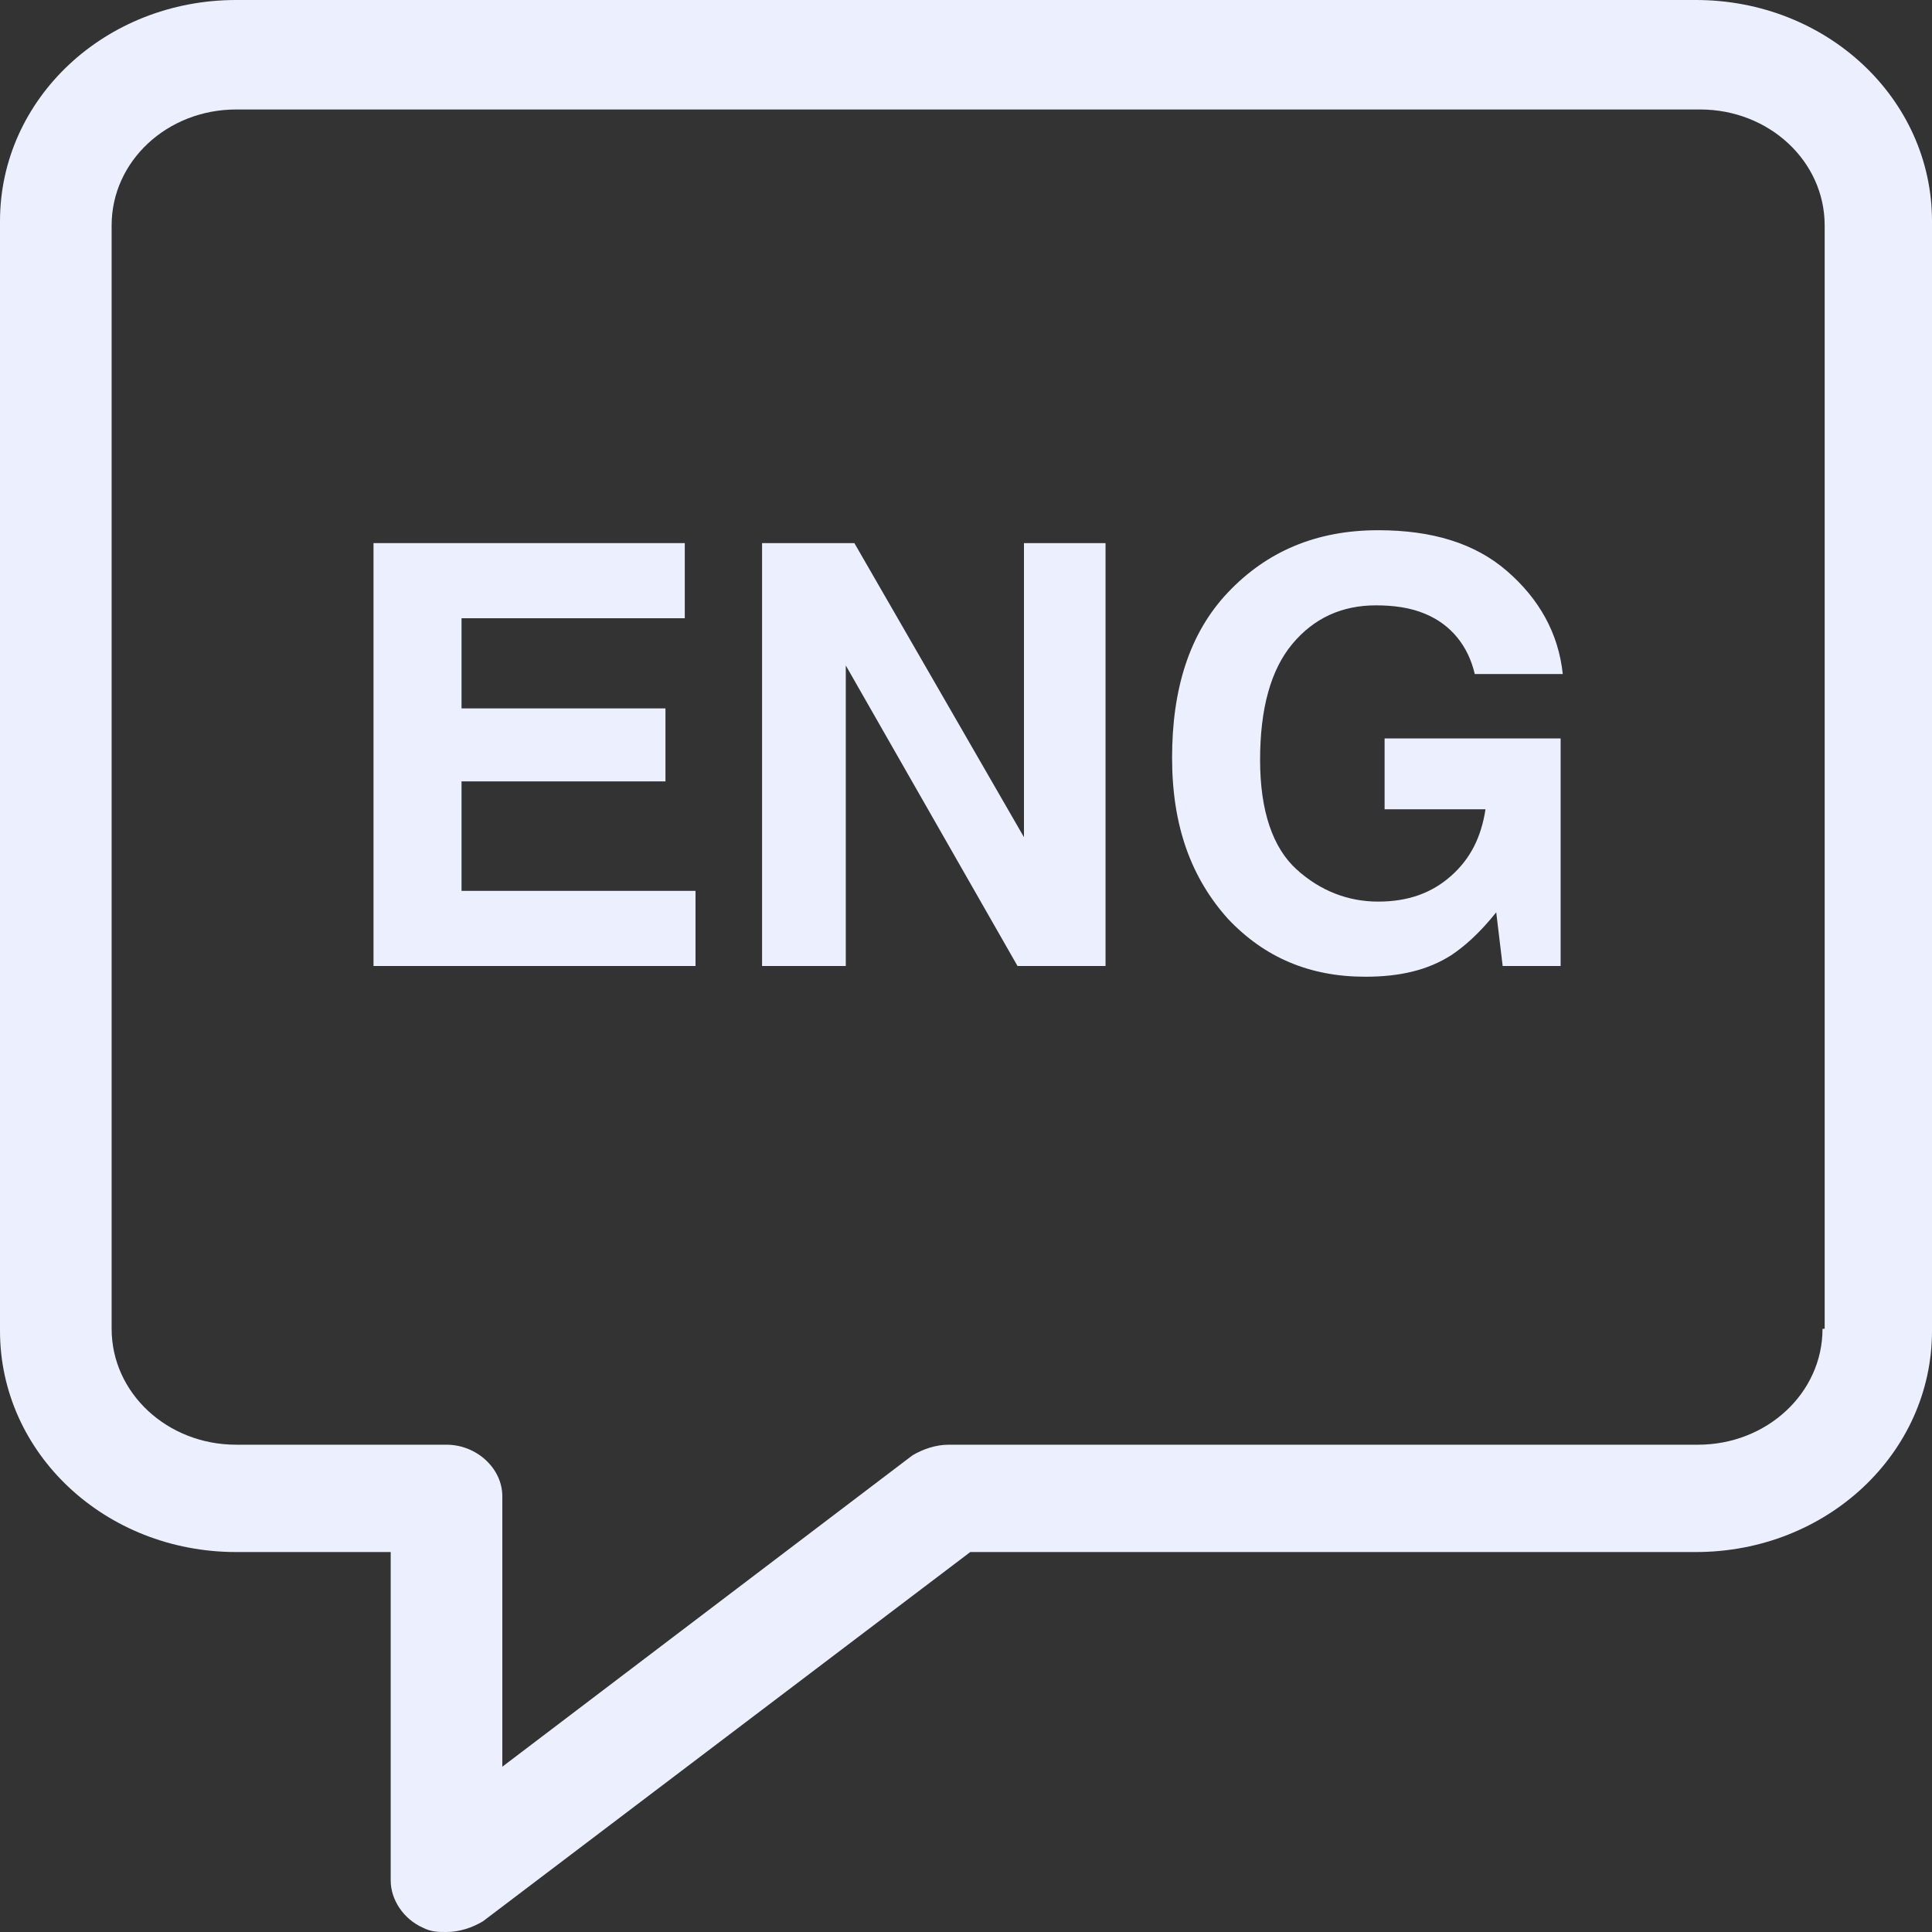 <?xml version="1.0" encoding="UTF-8" standalone="no"?><svg xmlns="http://www.w3.org/2000/svg" xmlns:xlink="http://www.w3.org/1999/xlink" fill="#ebeffe" height="90" preserveAspectRatio="xMidYMid meet" version="1" viewBox="5.0 5.0 90.0 90.0" width="90" zoomAndPan="magnify"><rect x="5.0" y="5.0" width="90.0" height="90.0" fill="#333333" stroke="none"/><g id="change1_1"><path d="M84,5H16C9.9,5,5,9.6,5,15.3V67c0,5.7,4.9,10.3,11,10.3h7.2v15.3c0,0.9,0.6,1.8,1.5,2.2c0.4,0.2,0.7,0.2,1.1,0.2 c0.6,0,1.2-0.2,1.7-0.5l22.7-17.2H84c6.1,0,11-4.6,11-10.3V15.3C95,9.6,90.1,5,84,5z M89.9,66.9c0,3-2.6,5.4-5.8,5.4H49.2 c-0.6,0-1.2,0.2-1.7,0.5L28.4,87.3V74.7c0-1.3-1.2-2.4-2.6-2.4h-9.8c-3.2,0-5.8-2.4-5.8-5.4V15.5c0-3,2.6-5.4,5.8-5.4h68.2 c3.2,0,5.8,2.4,5.8,5.4V66.9z"/><path d="M26.5 41.4L36 41.4 36 38 26.5 38 26.5 33.8 36.9 33.8 36.9 30.3 22.4 30.3 22.4 50 37.4 50 37.4 46.5 26.5 46.5z"/><path d="M52.7 44L44.8 30.3 40.5 30.3 40.5 50 44.4 50 44.4 36 52.4 50 56.5 50 56.5 30.3 52.7 30.3z"/><path d="M69.6,42.7h4.6c-0.2,1.3-0.7,2.3-1.6,3.1c-0.9,0.8-2,1.2-3.4,1.2c-1.4,0-2.7-0.5-3.8-1.5s-1.7-2.7-1.7-5.1 c0-2.4,0.5-4.2,1.5-5.4c1-1.2,2.3-1.8,3.9-1.8c0.8,0,1.6,0.1,2.3,0.4c1.2,0.5,2,1.5,2.3,2.8h4.1c-0.2-1.9-1.1-3.5-2.6-4.8 c-1.5-1.3-3.5-1.9-6-1.9c-2.9,0-5.2,1-7,2.9s-2.6,4.5-2.6,7.7c0,3.2,0.9,5.6,2.6,7.5c1.7,1.8,3.8,2.7,6.4,2.7c1.6,0,2.9-0.3,4-1 c0.6-0.4,1.3-1,2.1-2L75,50h2.7V39.4h-8.2V42.7z"/></g></svg>